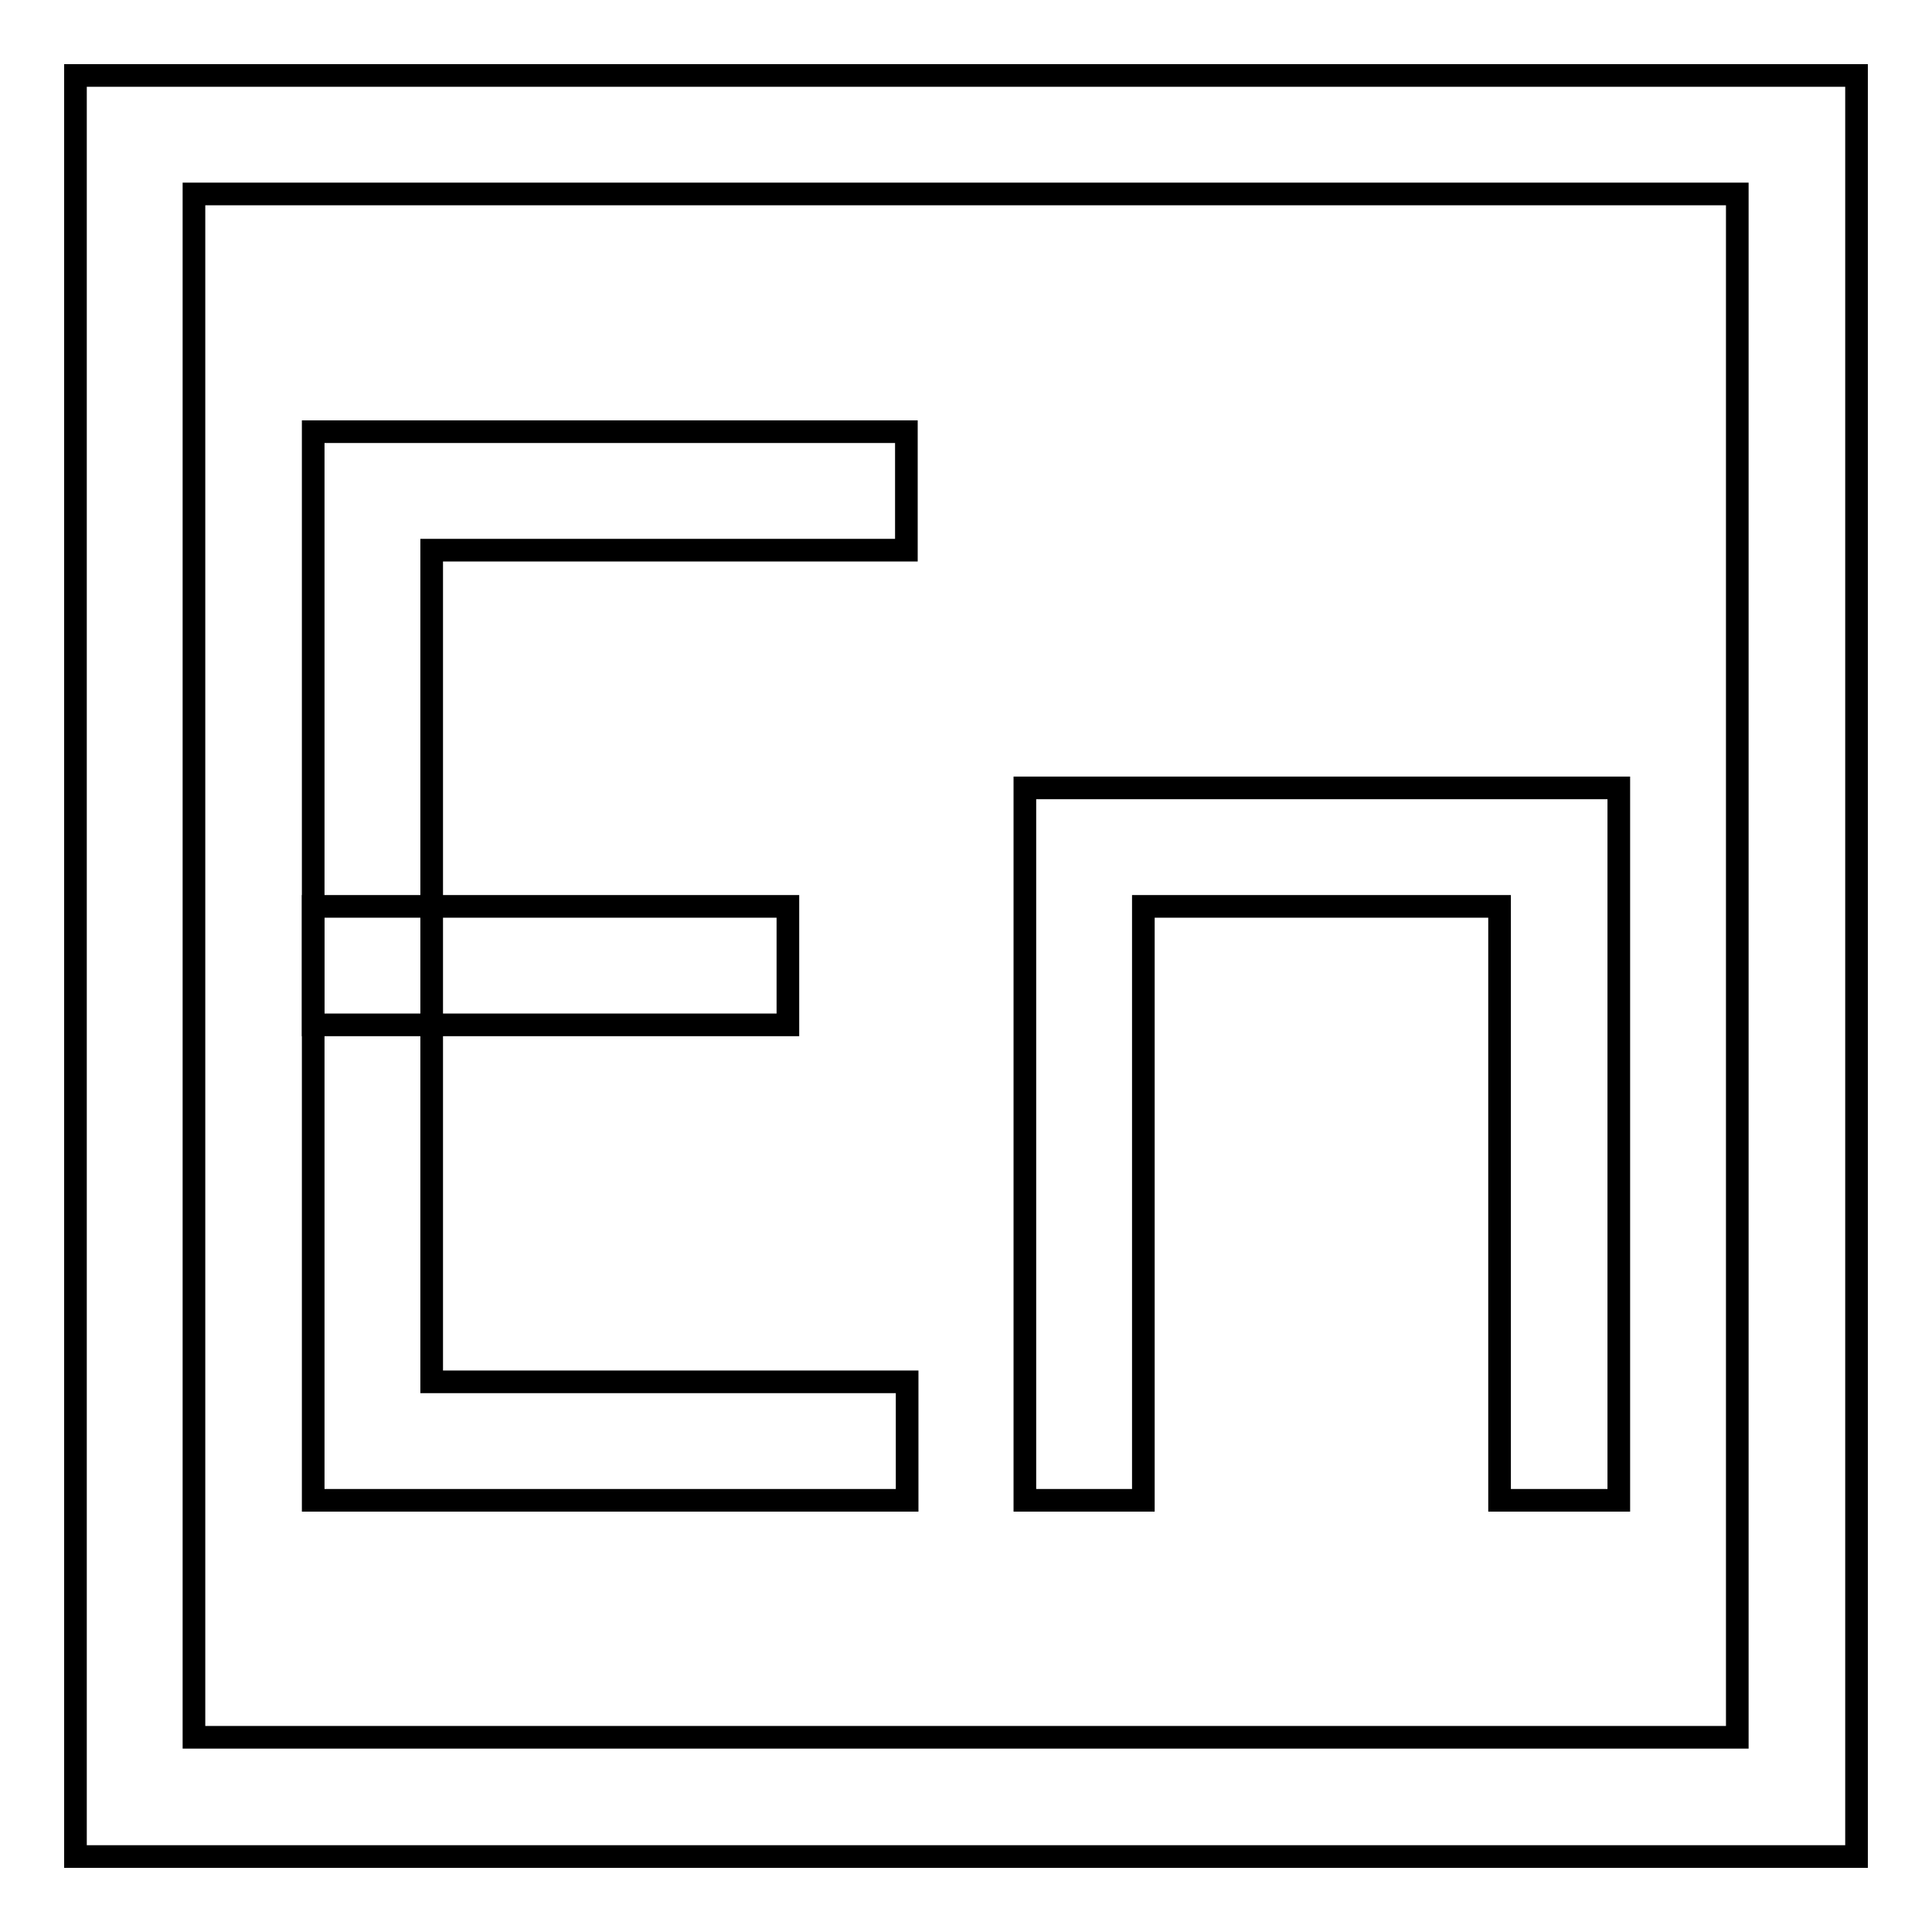 <?xml version="1.0" encoding="utf-8"?>
<!-- Svg Vector Icons : http://www.onlinewebfonts.com/icon -->
<!DOCTYPE svg PUBLIC "-//W3C//DTD SVG 1.1//EN" "http://www.w3.org/Graphics/SVG/1.1/DTD/svg11.dtd">
<svg version="1.1" xmlns="http://www.w3.org/2000/svg" xmlns:xlink="http://www.w3.org/1999/xlink" x="0px" y="0px" viewBox="0 0 256 256" enable-background="new 0 0 256 256" xml:space="preserve">
<g> <path stroke-width="3" fill-opacity="0" stroke="#000000"  d="M25.7,25.7v204.5h204.5V25.7H25.7z M10,10h236v236H10V10z"/> <path stroke-width="3" fill-opacity="0" stroke="#000000"  d="M120.1,72.9V57.2H41.5v141.6h78.7v-15.7H57.2V72.9H120.1z M198.8,198.8h15.7v-94.4h-78.7v94.4h15.7v-78.7 h47.2V198.8z"/> <path stroke-width="3" fill-opacity="0" stroke="#000000"  d="M41.5,120.1h62.9v15.7H41.5V120.1z"/></g>
</svg>
